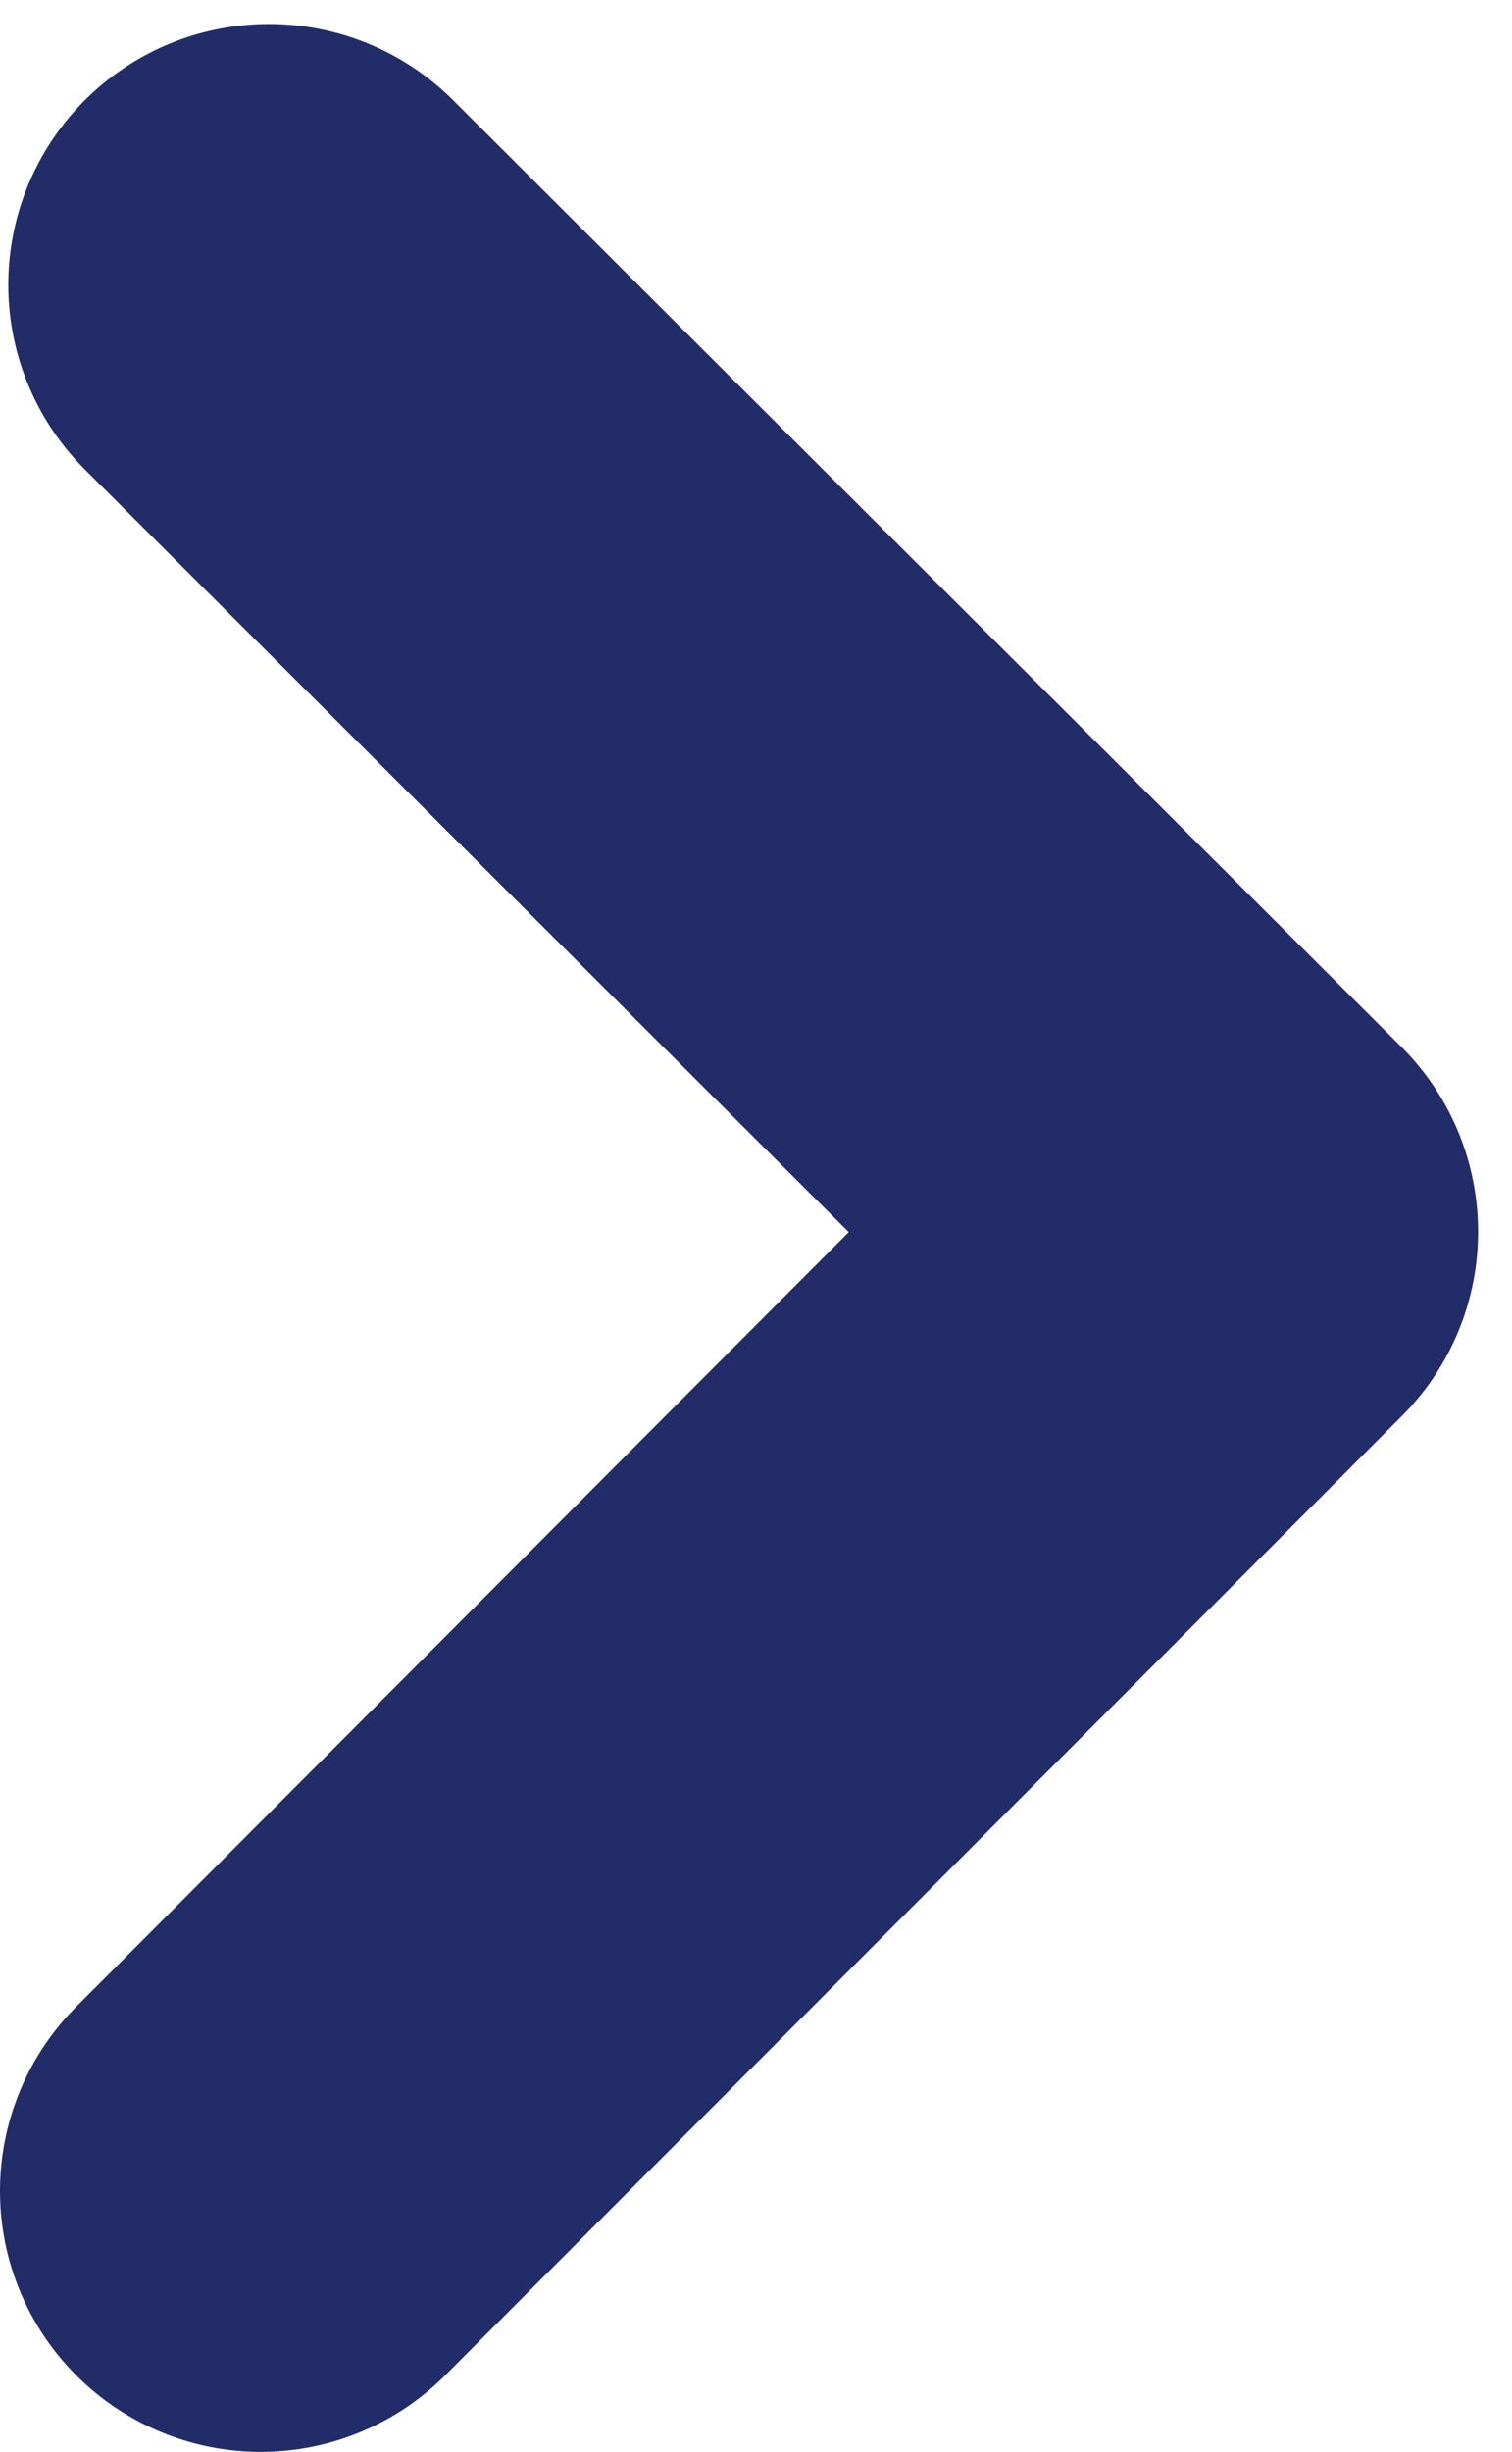 <svg width="29" height="47" viewBox="0 0 29 47" fill="none" xmlns="http://www.w3.org/2000/svg">
<path d="M5.159 5.46L23.35 23.611L5 42.001" stroke="#212C68" stroke-width="10" stroke-linecap="round" stroke-linejoin="round"/>
</svg>
